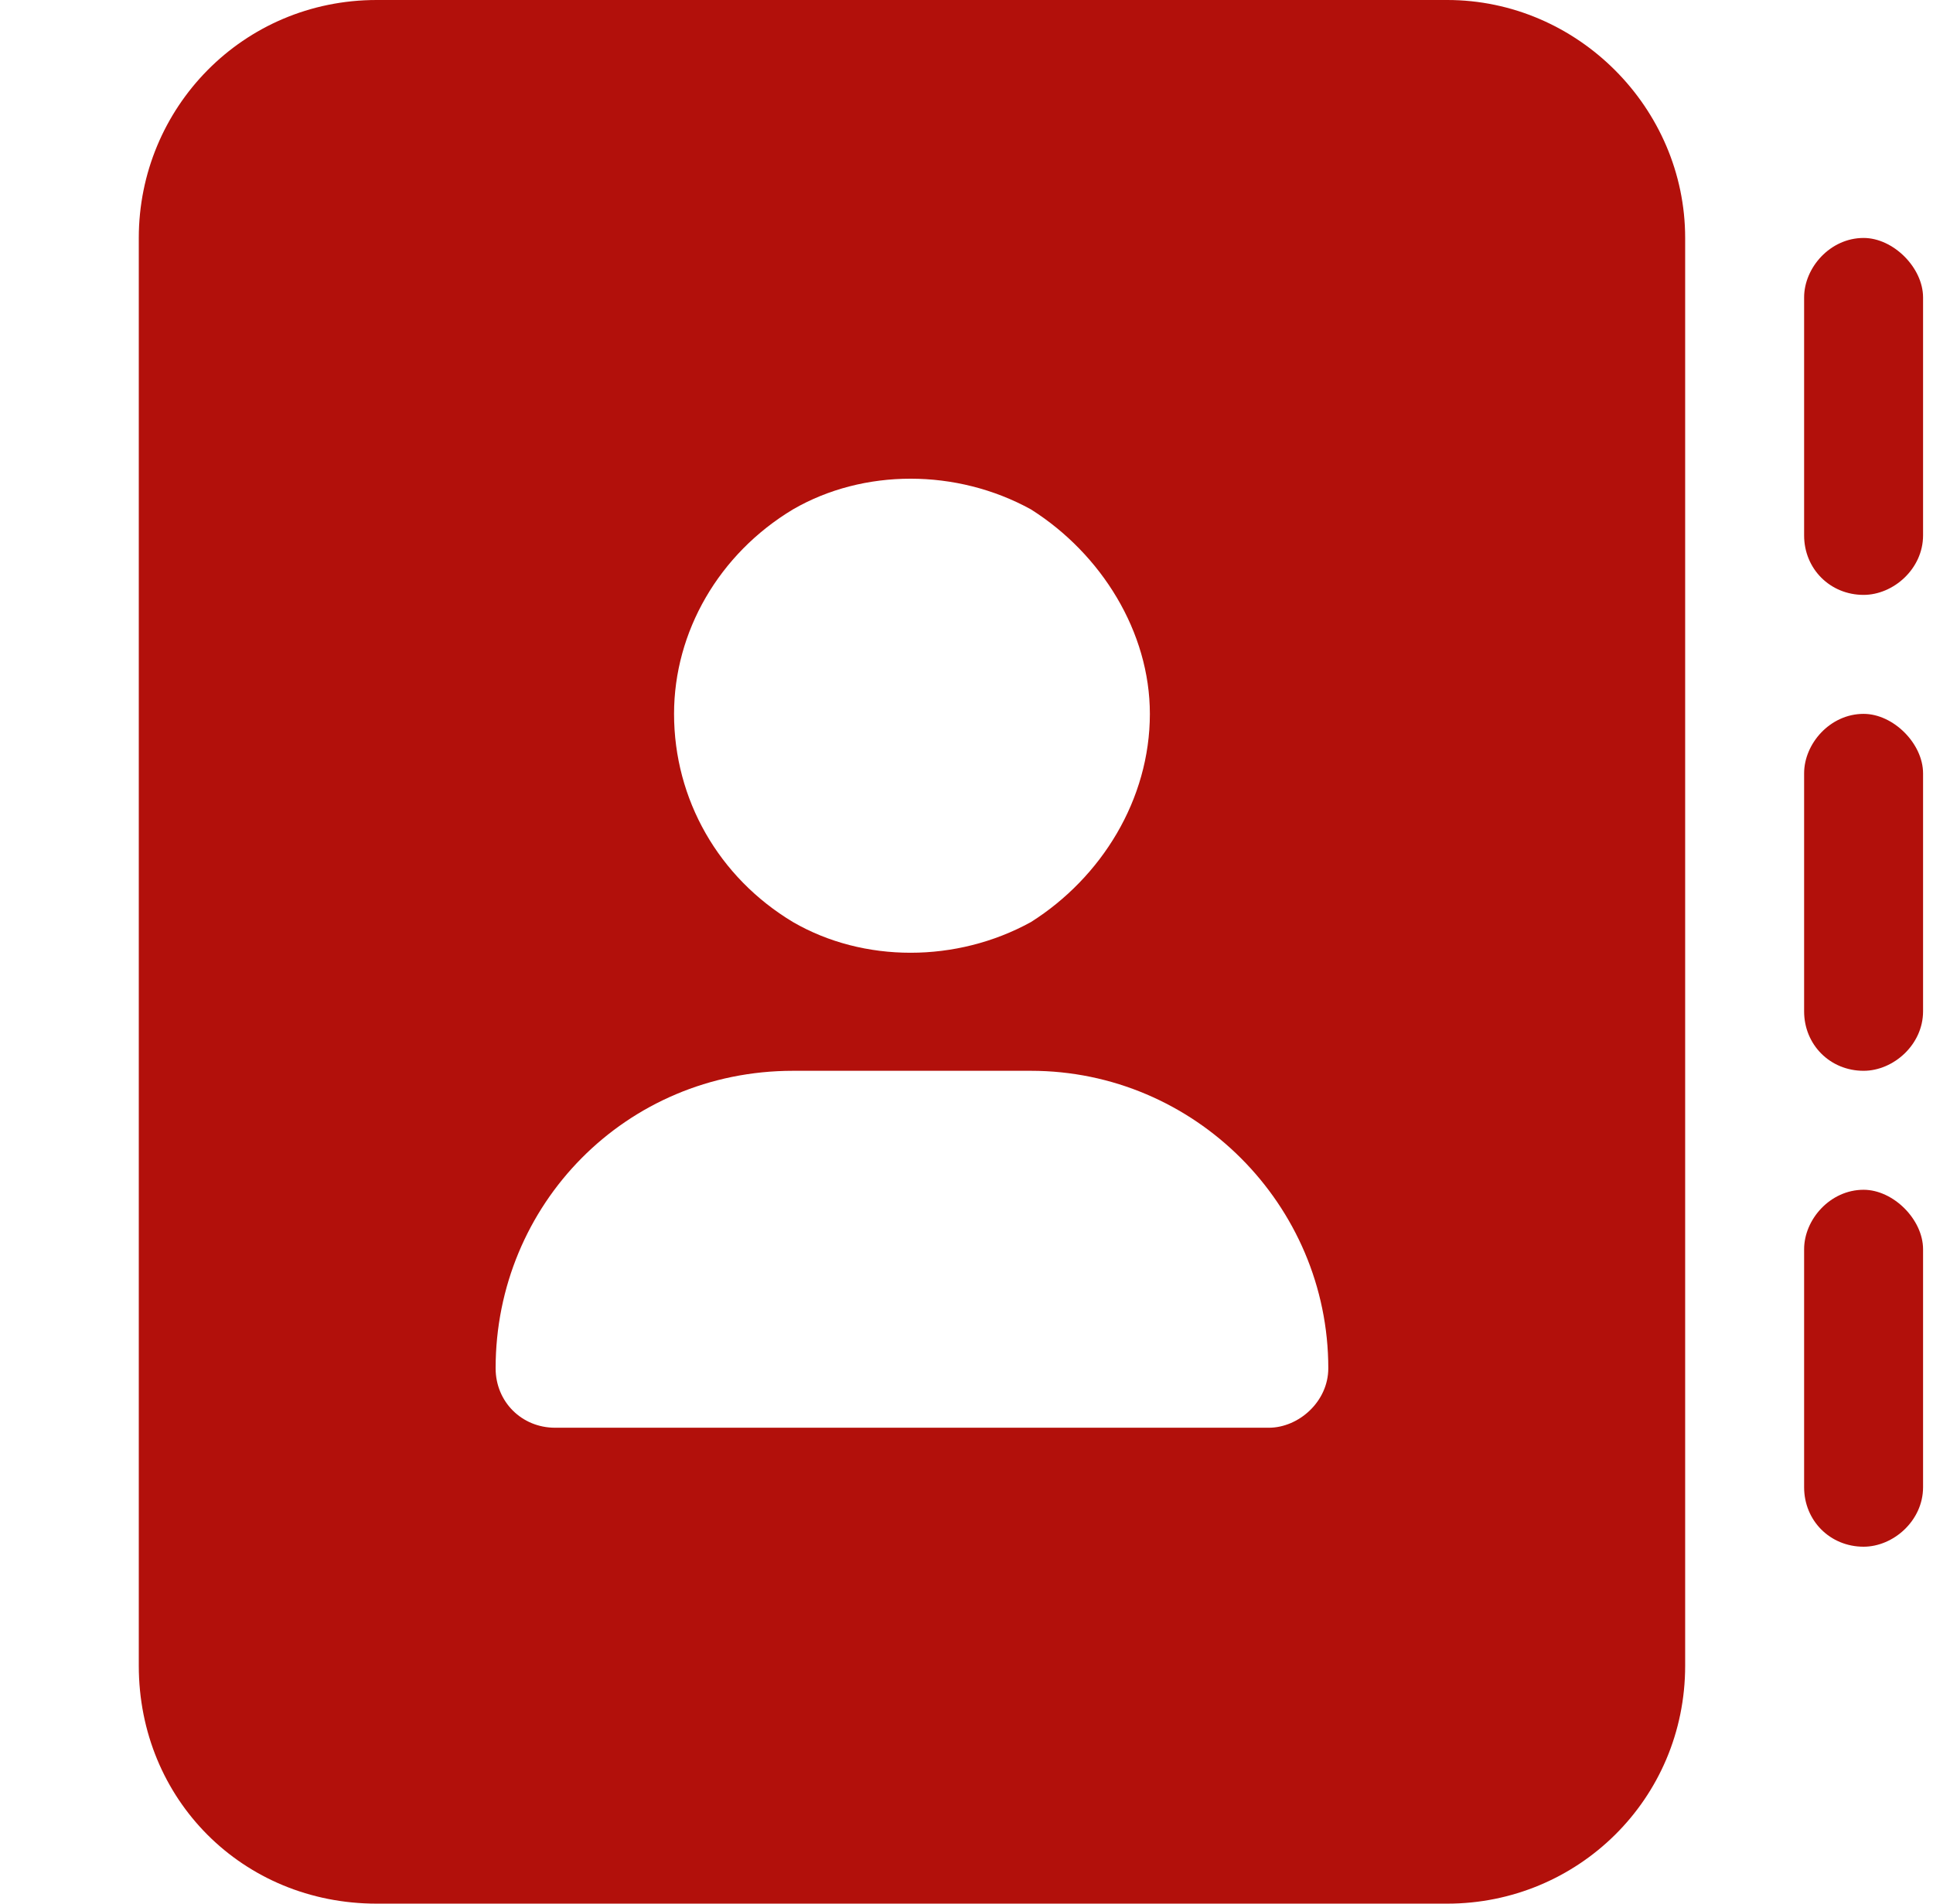 <?xml version="1.0" encoding="UTF-8"?>
<svg xmlns="http://www.w3.org/2000/svg" width="65" height="64" viewBox="0 0 65 64" fill="none">
  <path d="M12.666 0H48.666C53.041 0 56.666 3.625 56.666 8V56C56.666 60.5 53.041 64 48.666 64H12.666C8.166 64 4.667 60.5 4.667 56V8C4.667 3.625 8.166 0 12.666 0ZM26.666 36C21.041 36 16.666 40.5 16.666 46C16.666 47.125 17.541 48 18.666 48H42.666C43.666 48 44.666 47.125 44.666 46C44.666 40.5 40.166 36 34.666 36H26.666ZM22.666 24C22.666 26.875 24.166 29.5 26.666 31C29.041 32.375 32.166 32.375 34.666 31C37.041 29.5 38.666 26.875 38.666 24C38.666 21.25 37.041 18.625 34.666 17.125C32.166 15.75 29.041 15.75 26.666 17.125C24.166 18.625 22.666 21.25 22.666 24ZM64.666 10V18C64.666 19.125 63.666 20 62.666 20C61.541 20 60.666 19.125 60.666 18V10C60.666 9 61.541 8 62.666 8C63.666 8 64.666 9 64.666 10ZM62.666 24C63.666 24 64.666 25 64.666 26V34C64.666 35.125 63.666 36 62.666 36C61.541 36 60.666 35.125 60.666 34V26C60.666 25 61.541 24 62.666 24ZM64.666 42V50C64.666 51.125 63.666 52 62.666 52C61.541 52 60.666 51.125 60.666 50V42C60.666 41 61.541 40 62.666 40C63.666 40 64.666 41 64.666 42Z" fill="#B2100B"></path>
</svg>
